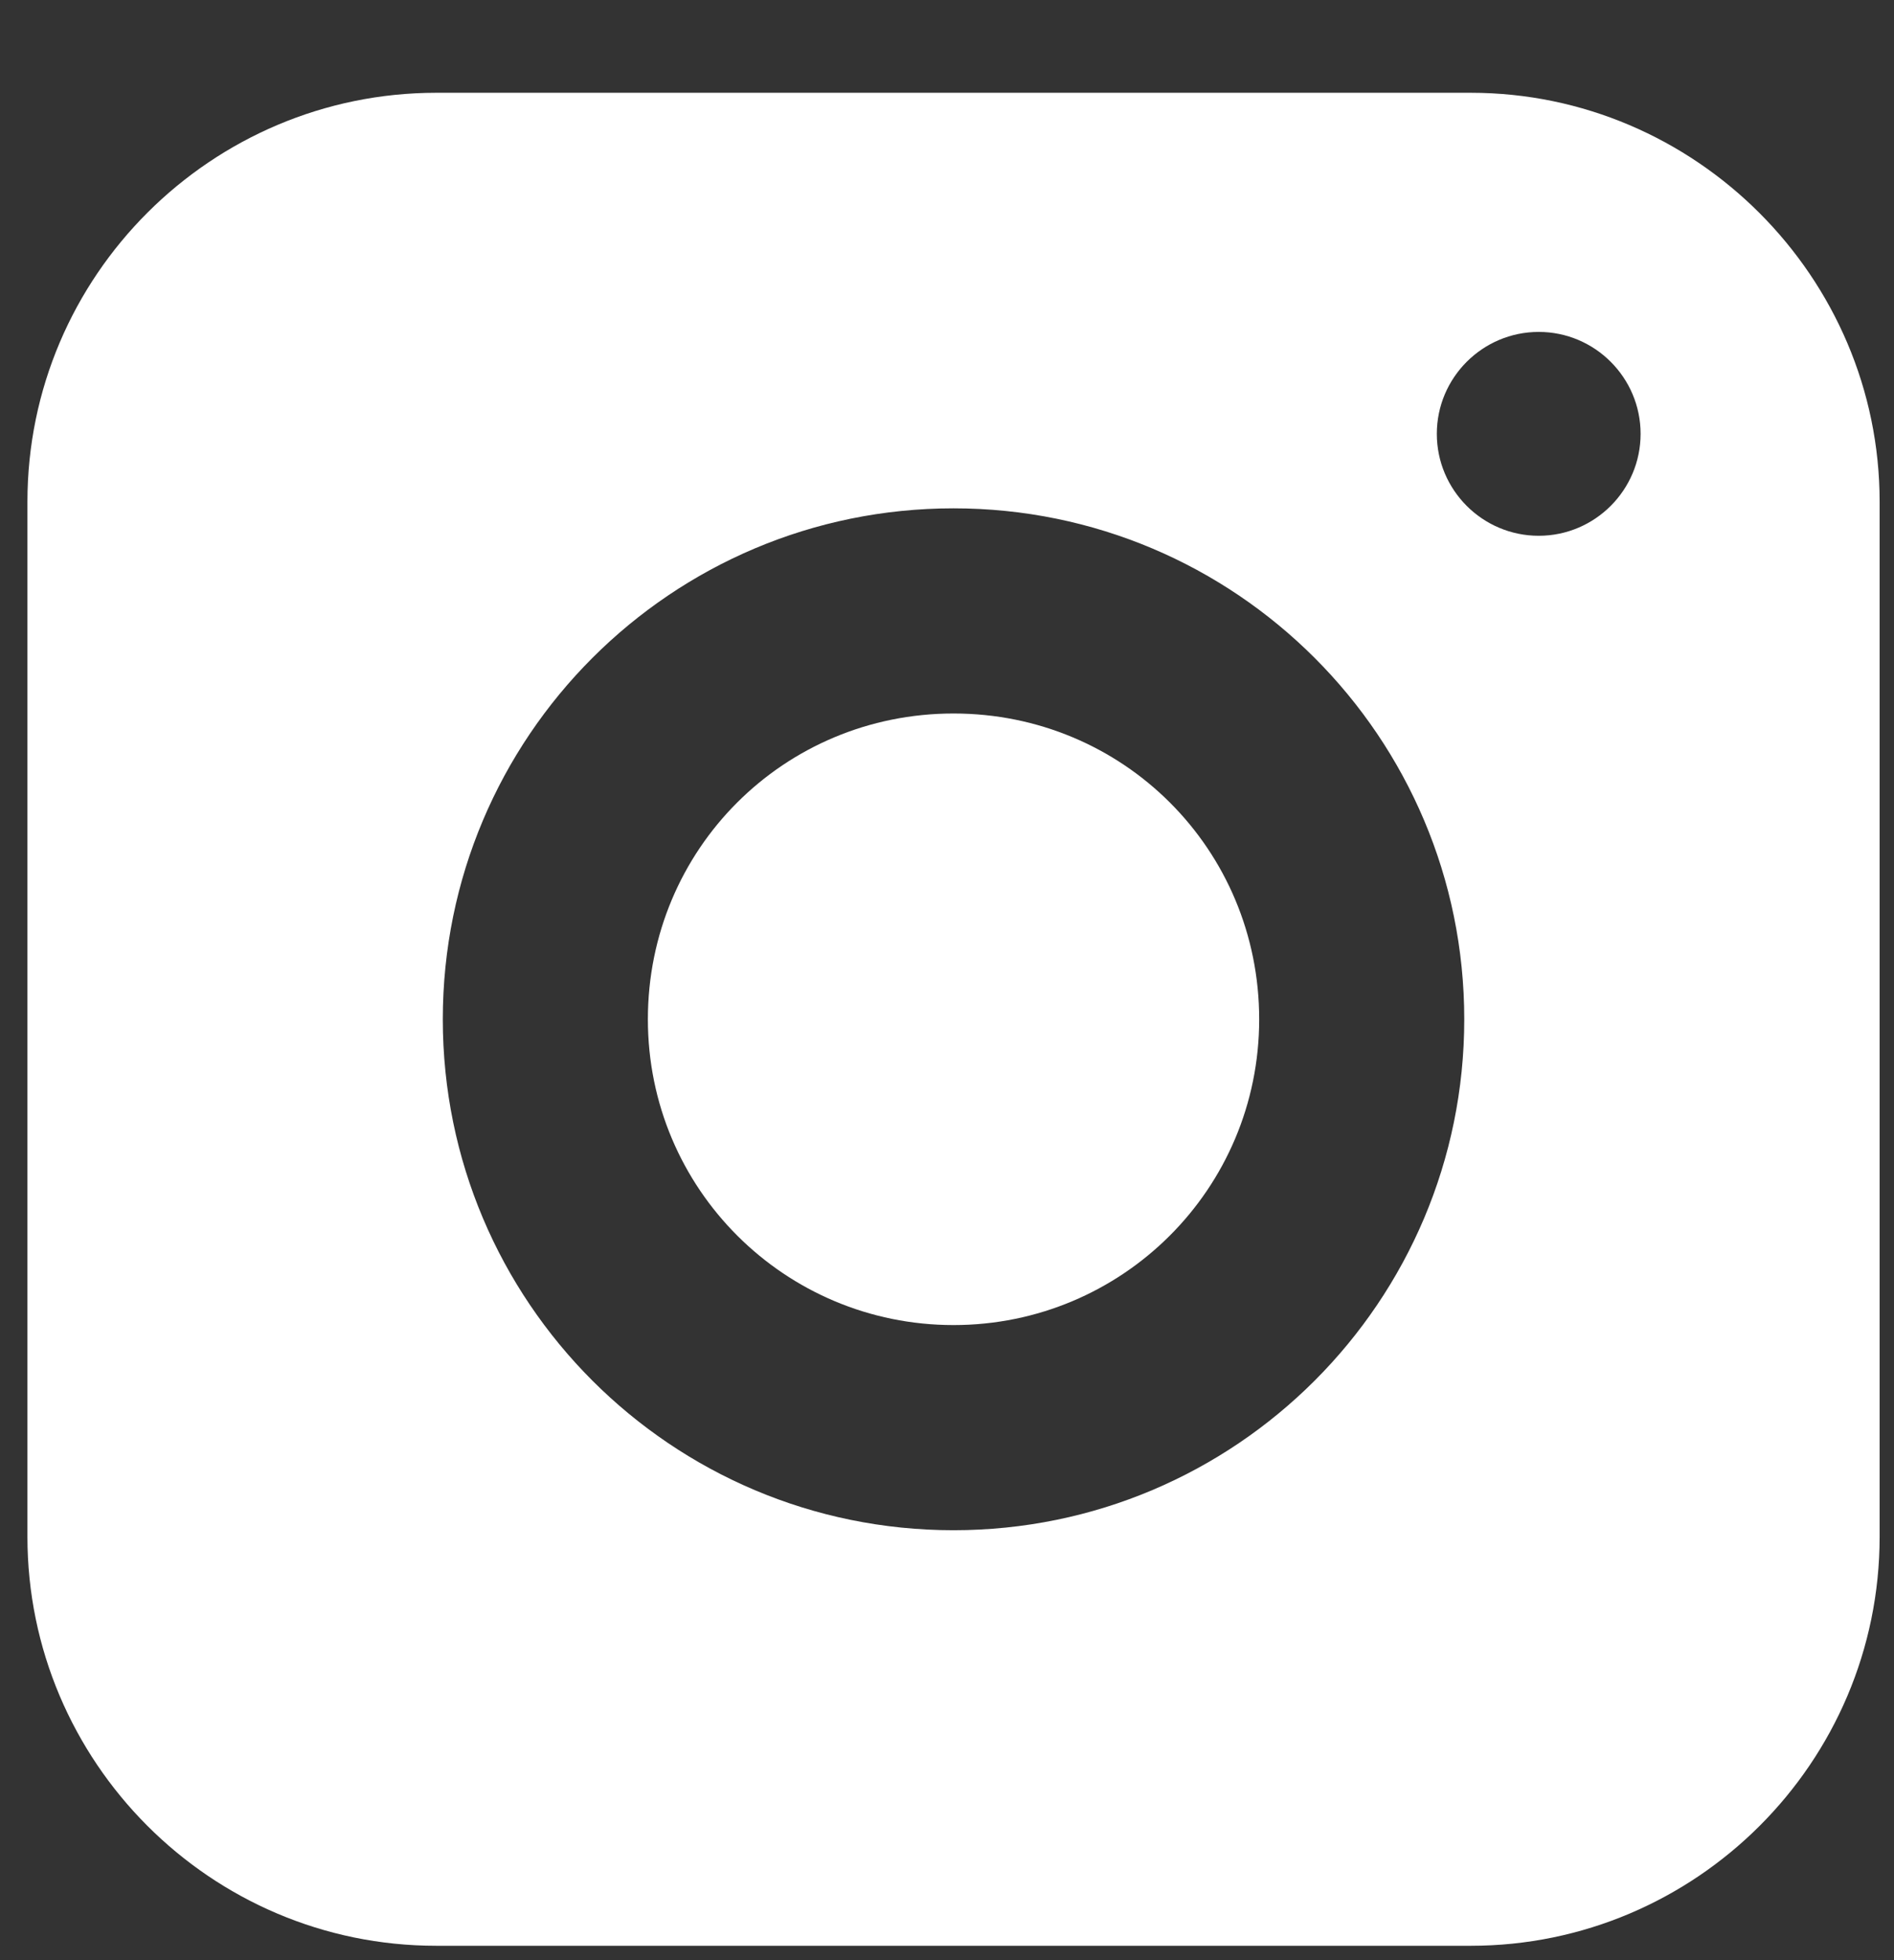 <?xml version="1.0" encoding="utf-8"?>
<!-- Generator: Adobe Illustrator 21.1.0, SVG Export Plug-In . SVG Version: 6.00 Build 0)  -->
<svg version="1.1" id="Capa_1" xmlns="http://www.w3.org/2000/svg" xmlns:xlink="http://www.w3.org/1999/xlink" x="0px" y="0px"
	 viewBox="0 0 145 150" style="enable-background:new 0 0 145 150;" xml:space="preserve">
<rect x="0" y="0" width="145" height="150" fill="#333333" stroke="none"/>
<style type="text/css">
	.st0{fill:#FFFFFF;}
</style>
<g>
	<path class="st0" d="M96.4,78c0,13-10.5,23.4-23.4,23.4S49.6,91,49.6,78S60,54.6,73,54.6S96.4,65,96.4,78z"/>
	<path class="st0" d="M112.6,7.1H33.4c-17.2,0-31.3,14-31.3,31.3v79.2c0,17.2,14,31.3,31.3,31.3h79.2c17.2,0,31.3-14,31.3-31.3V38.4
		C143.9,21.2,129.8,7.1,112.6,7.1z M73,117.1c-21.6,0-39.1-17.5-39.1-39.1S51.4,38.9,73,38.9s39.1,17.5,39.1,39.1
		S94.6,117.1,73,117.1z M117.8,41c-4.3,0-7.8-3.5-7.8-7.8s3.5-7.8,7.8-7.8s7.8,3.5,7.8,7.8S122.1,41,117.8,41z"/>
</g>
</svg>
